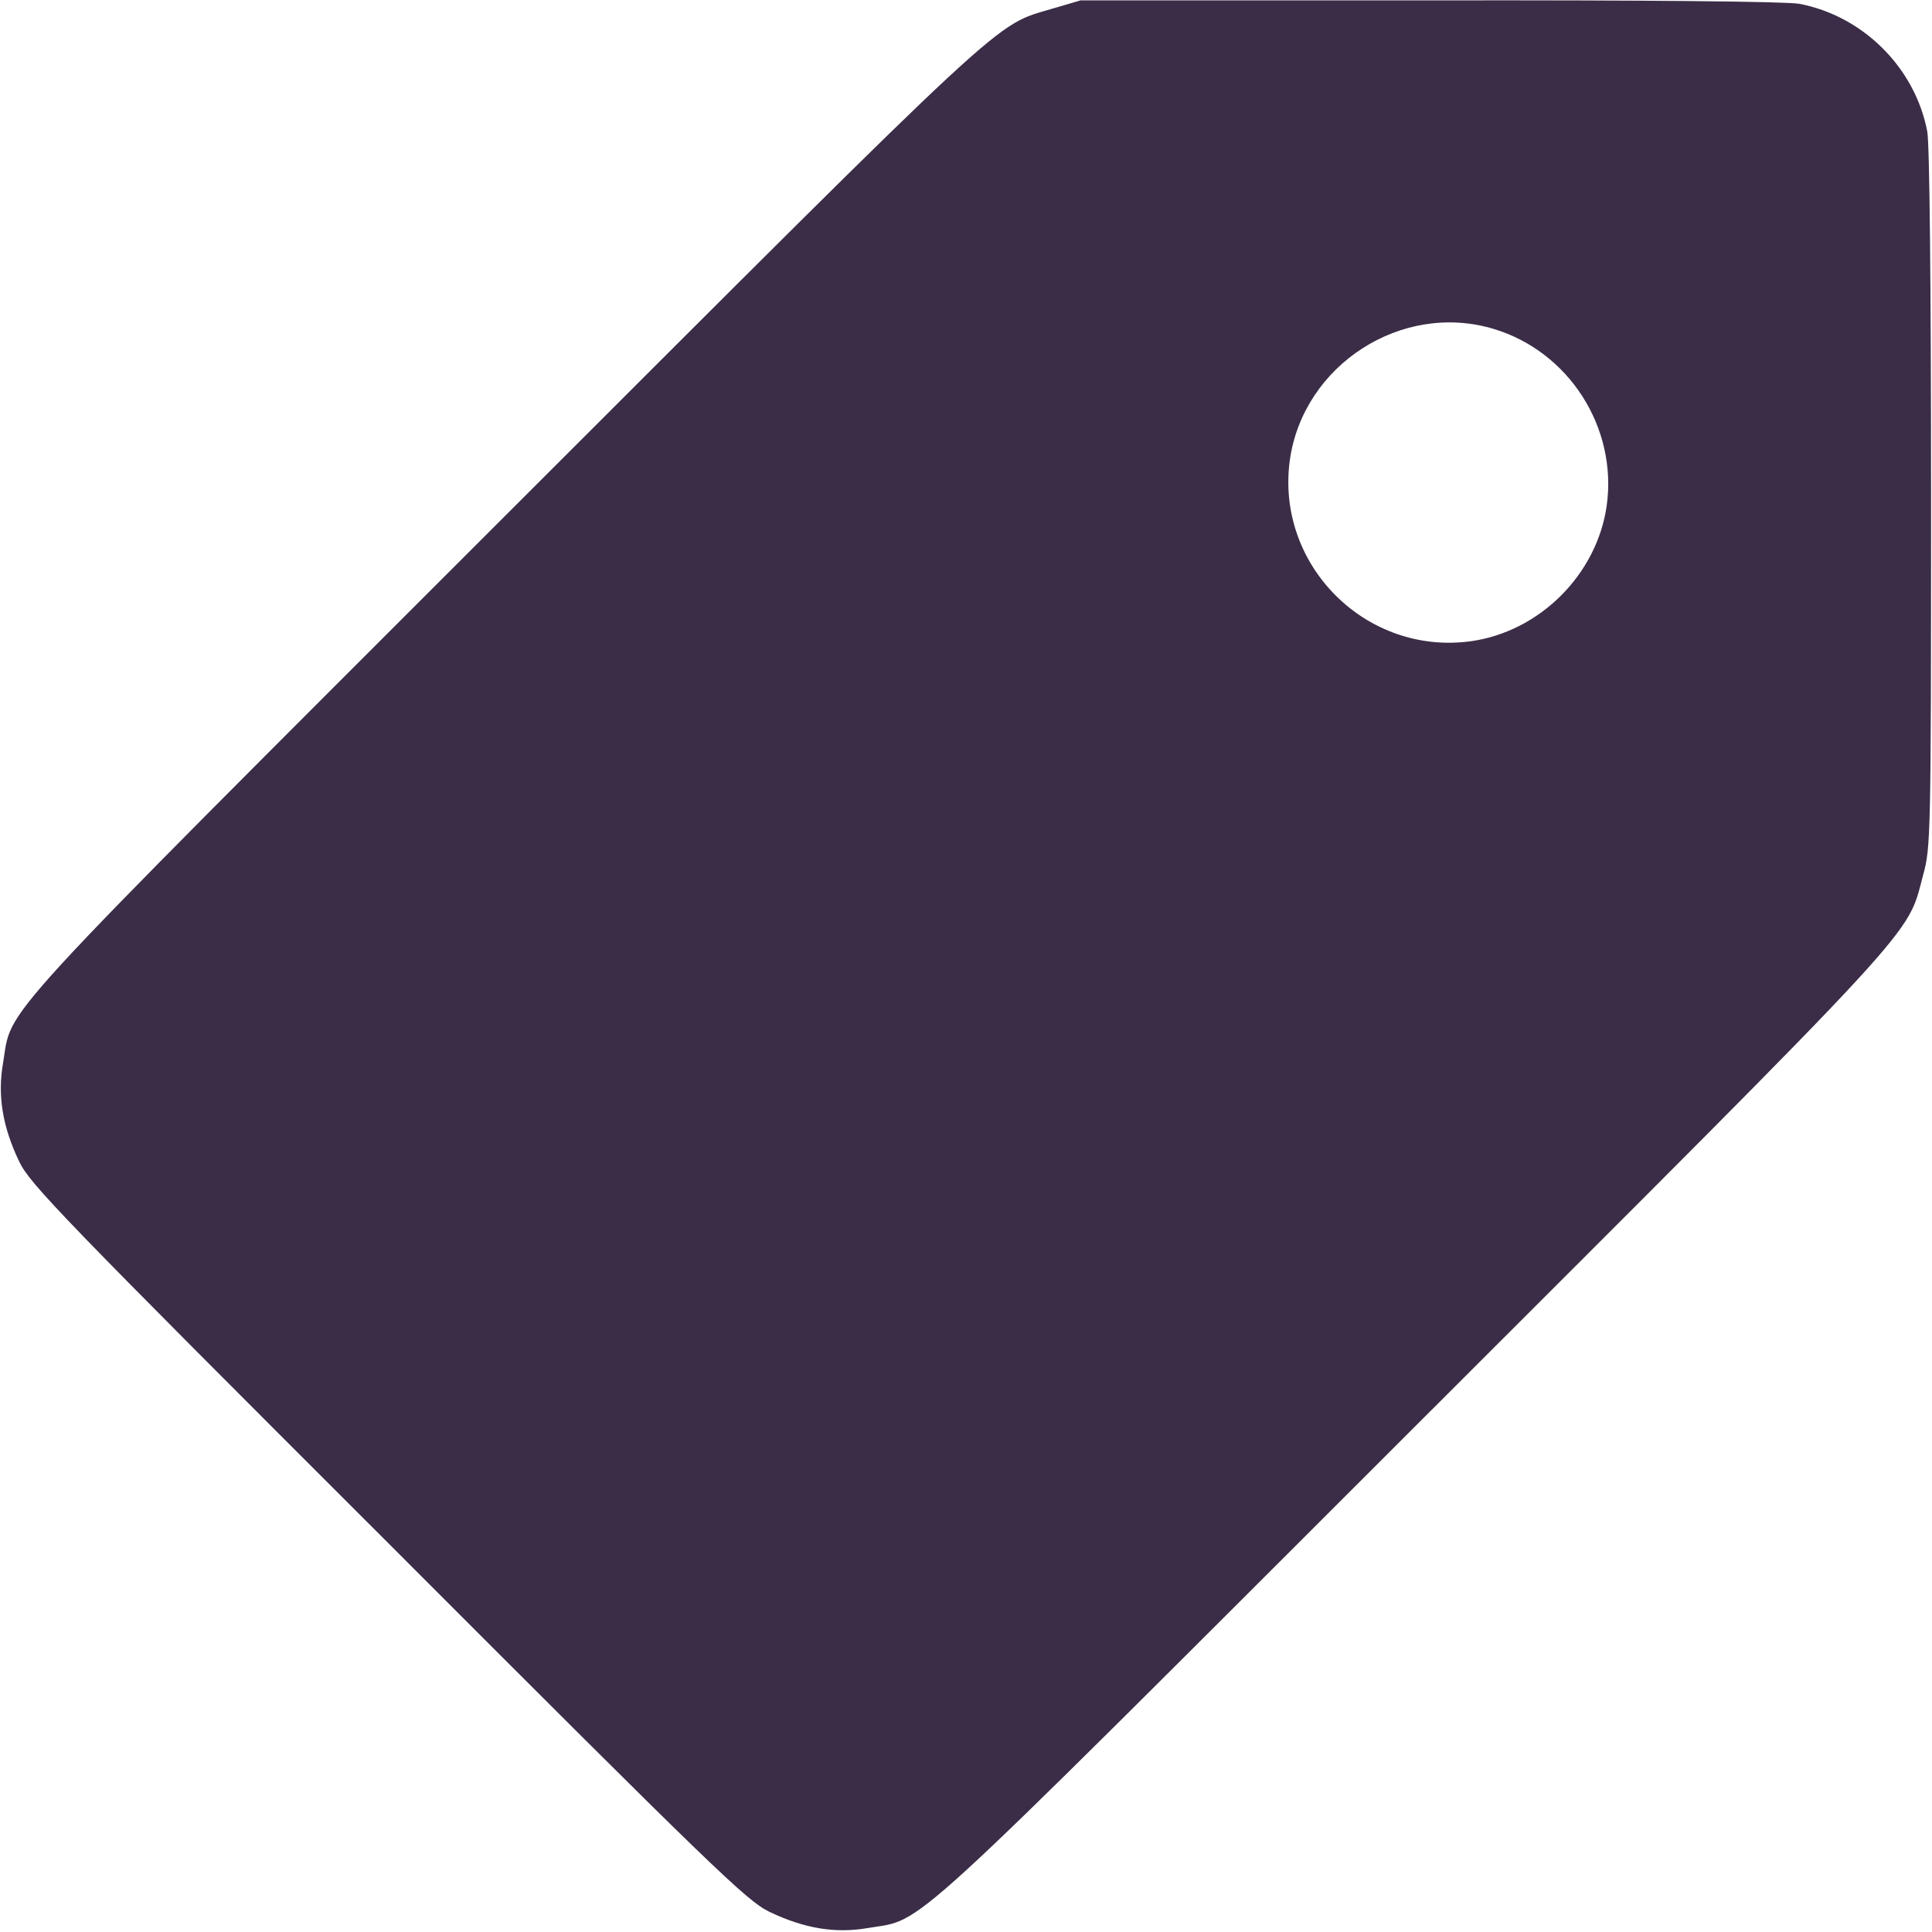 <?xml version="1.0" encoding="UTF-8"?> <svg xmlns="http://www.w3.org/2000/svg" width="683" height="683" viewBox="0 0 683 683" fill="none"><path d="M372 3.067C351.067 9.333 359.333 1.733 178.4 182.533C-5.867 366.8 4.533 355.333 1.067 375.867C-0.933 387.467 0.933 398.4 6.8 410.667C10.666 418.667 21.466 429.867 137.2 545.467C252.8 661.2 264 672 272 675.867C284.267 681.733 295.2 683.6 306.8 681.6C327.2 678.133 316 688.4 499.467 505.067C682.267 322.4 673.867 331.6 679.867 309.333C682.533 299.6 682.667 296.267 682.667 176.533C682.667 99.867 682.133 50.933 681.333 46.533C677.067 24 658.667 5.6 636 1.333C631.6 0.533 583.2 -6.81406e-05 505.467 0.133H382L372 3.067ZM528 116.267C554.667 124.267 571.867 151.2 568 178.8C564.533 203.067 544.4 223.2 520.133 226.667C482.933 231.867 450.8 199.733 456 162.533C460.8 128.933 495.6 106.533 528 116.267Z" fill="#3B2D47"></path></svg> 